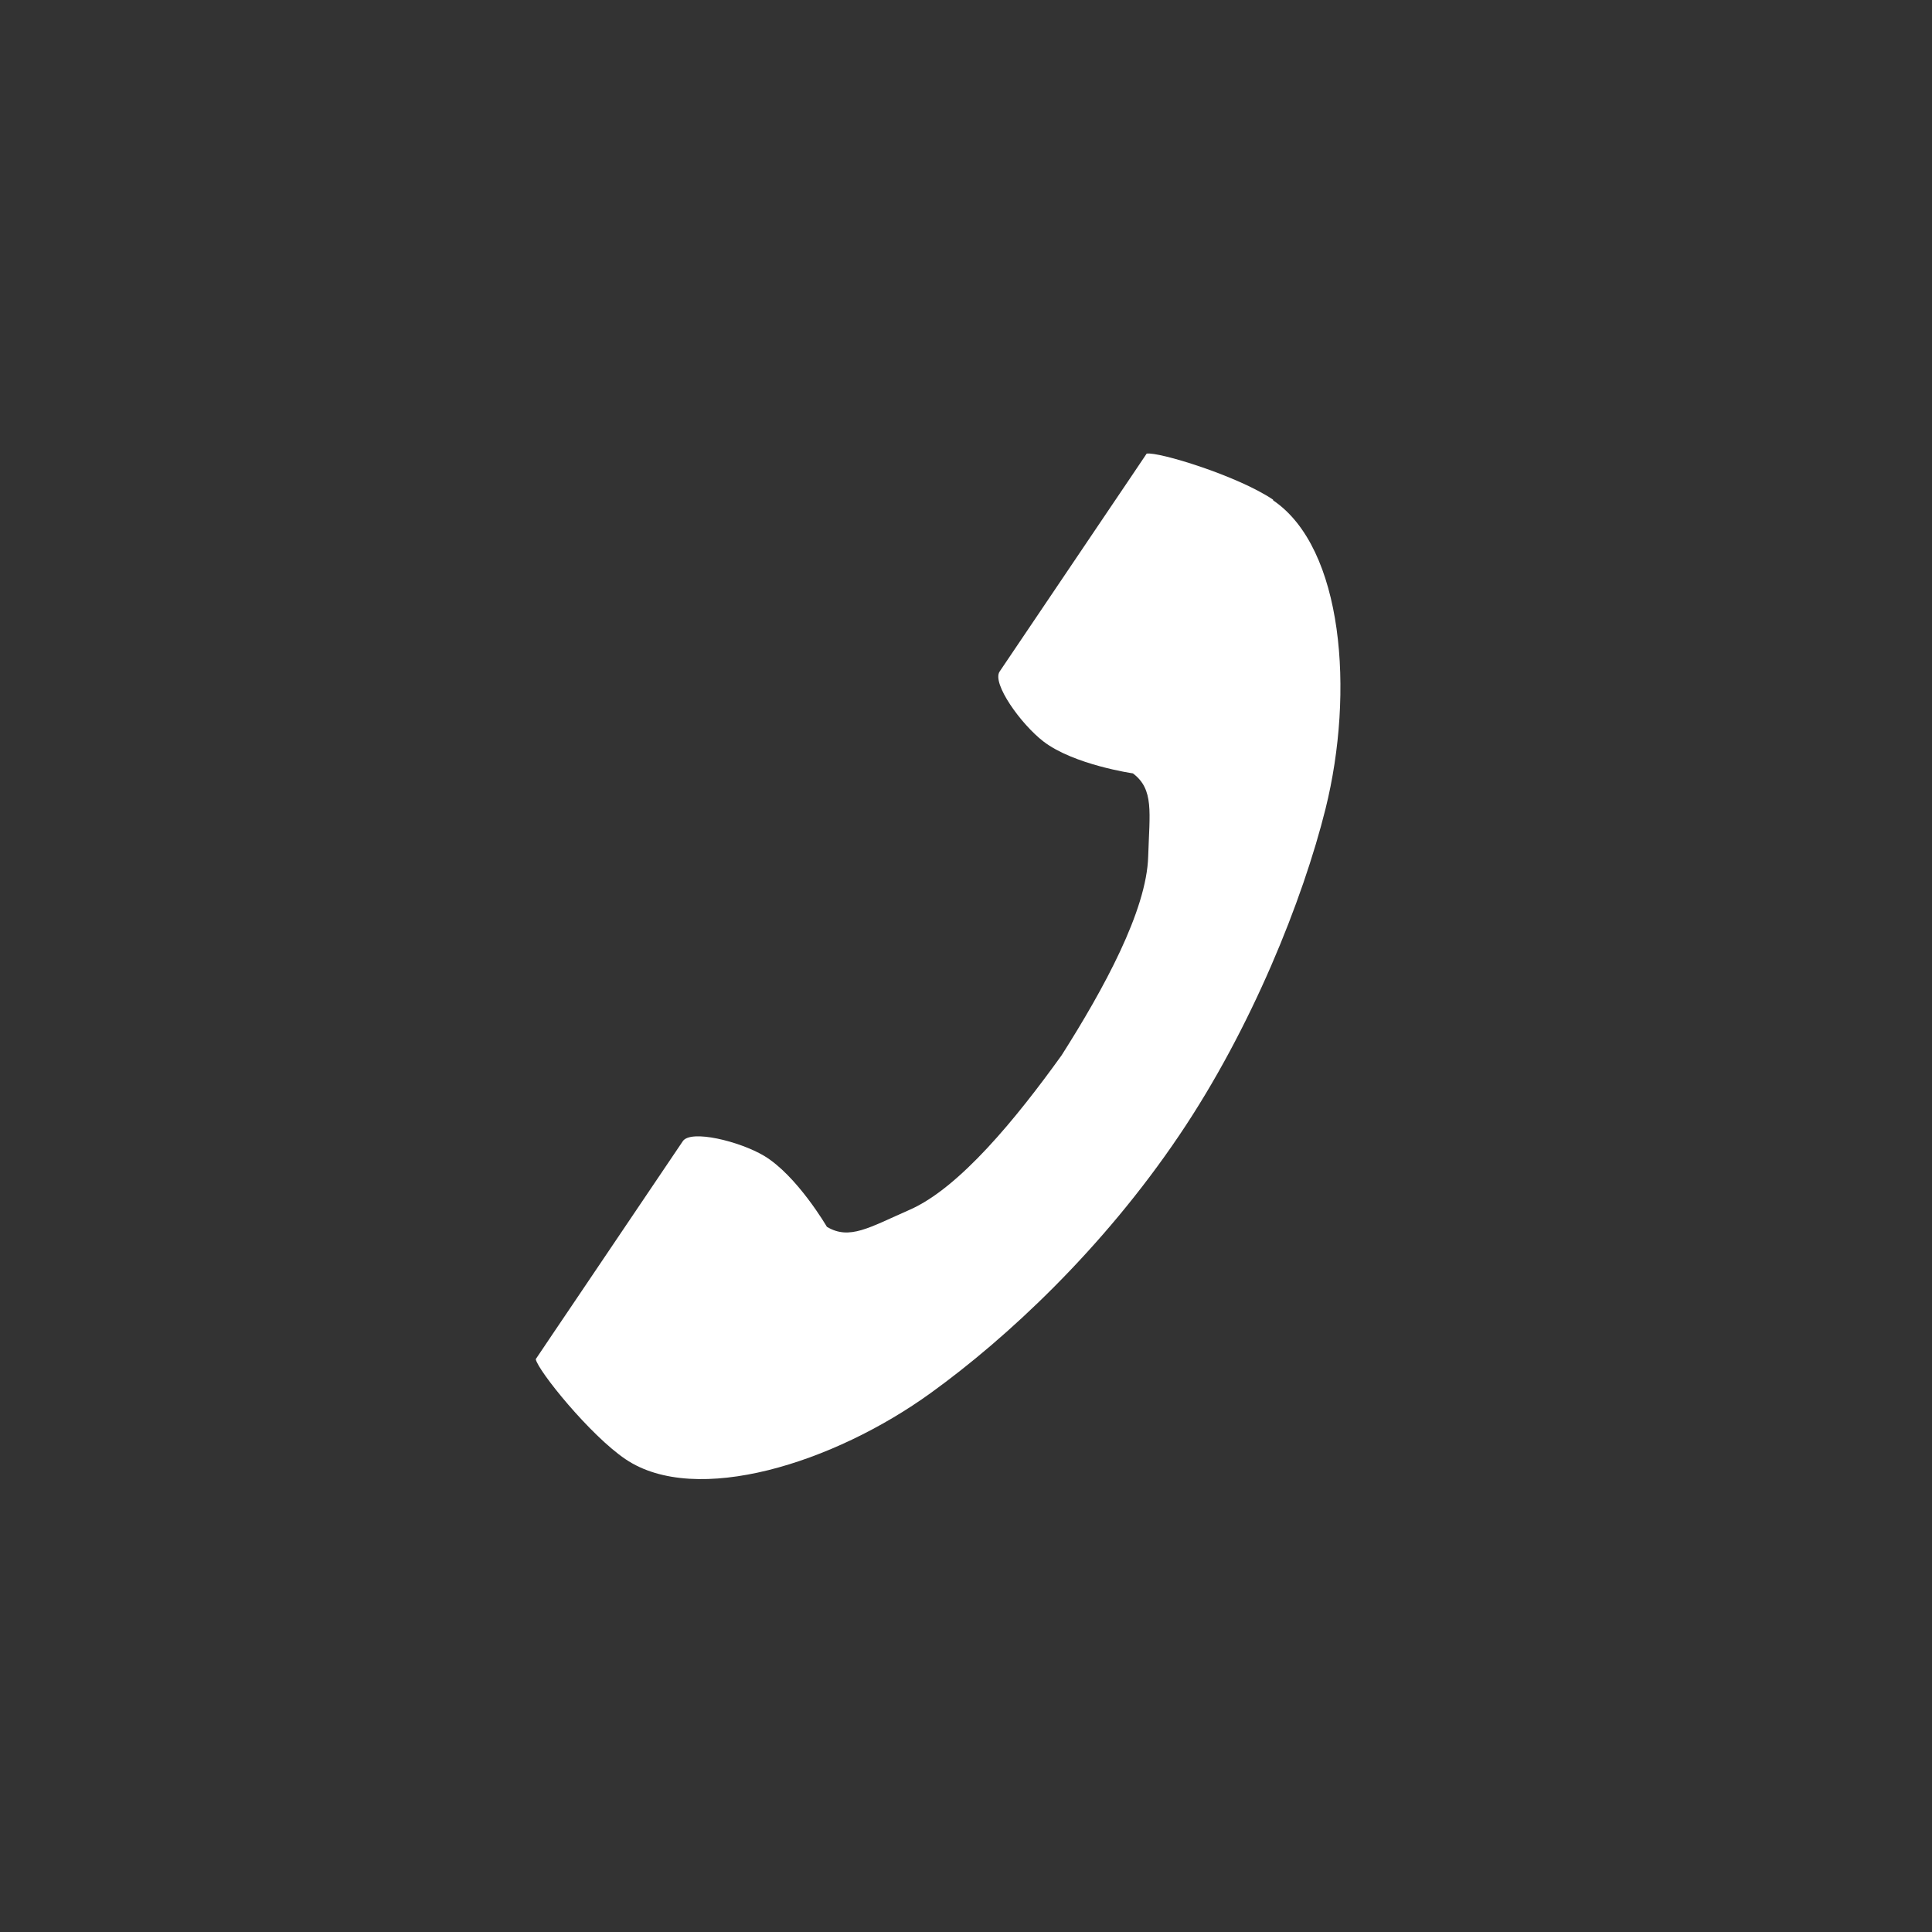 <?xml version="1.0" encoding="UTF-8"?><svg id="a" xmlns="http://www.w3.org/2000/svg" width="100" height="100" viewBox="0 0 100 100"><rect x="0" y="0" width="100" height="100" fill="#333333" stroke="none"/><path d="m65.89,25.86c-1.84-1.24-5.94-2.49-6.54-2.38,0,0-1.66,2.47-2.03,3.01l-5.58,8.27c-.41.61,1.1,2.72,2.27,3.62,1.58,1.21,4.63,1.65,4.63,1.65,1.1.83.86,2.01.79,4.3-.08,2.81-2.32,6.89-4.48,10.29-2.35,3.27-5.29,6.87-7.87,8-2.1.92-3.11,1.58-4.28.88,0,0-1.55-2.66-3.26-3.68-1.27-.75-3.79-1.37-4.2-.75l-5.58,8.27c-.37.54-2.03,3.01-2.03,3.01.11.59,2.81,3.94,4.65,5.18,3.63,2.45,10.77.21,15.81-3.44,3.93-2.84,8.87-7.43,12.85-13.33,3.75-5.55,6.4-12.2,7.57-16.9,1.5-6.04.92-13.5-2.71-15.96Z" fill="#fff" stroke-width="0"/></svg>